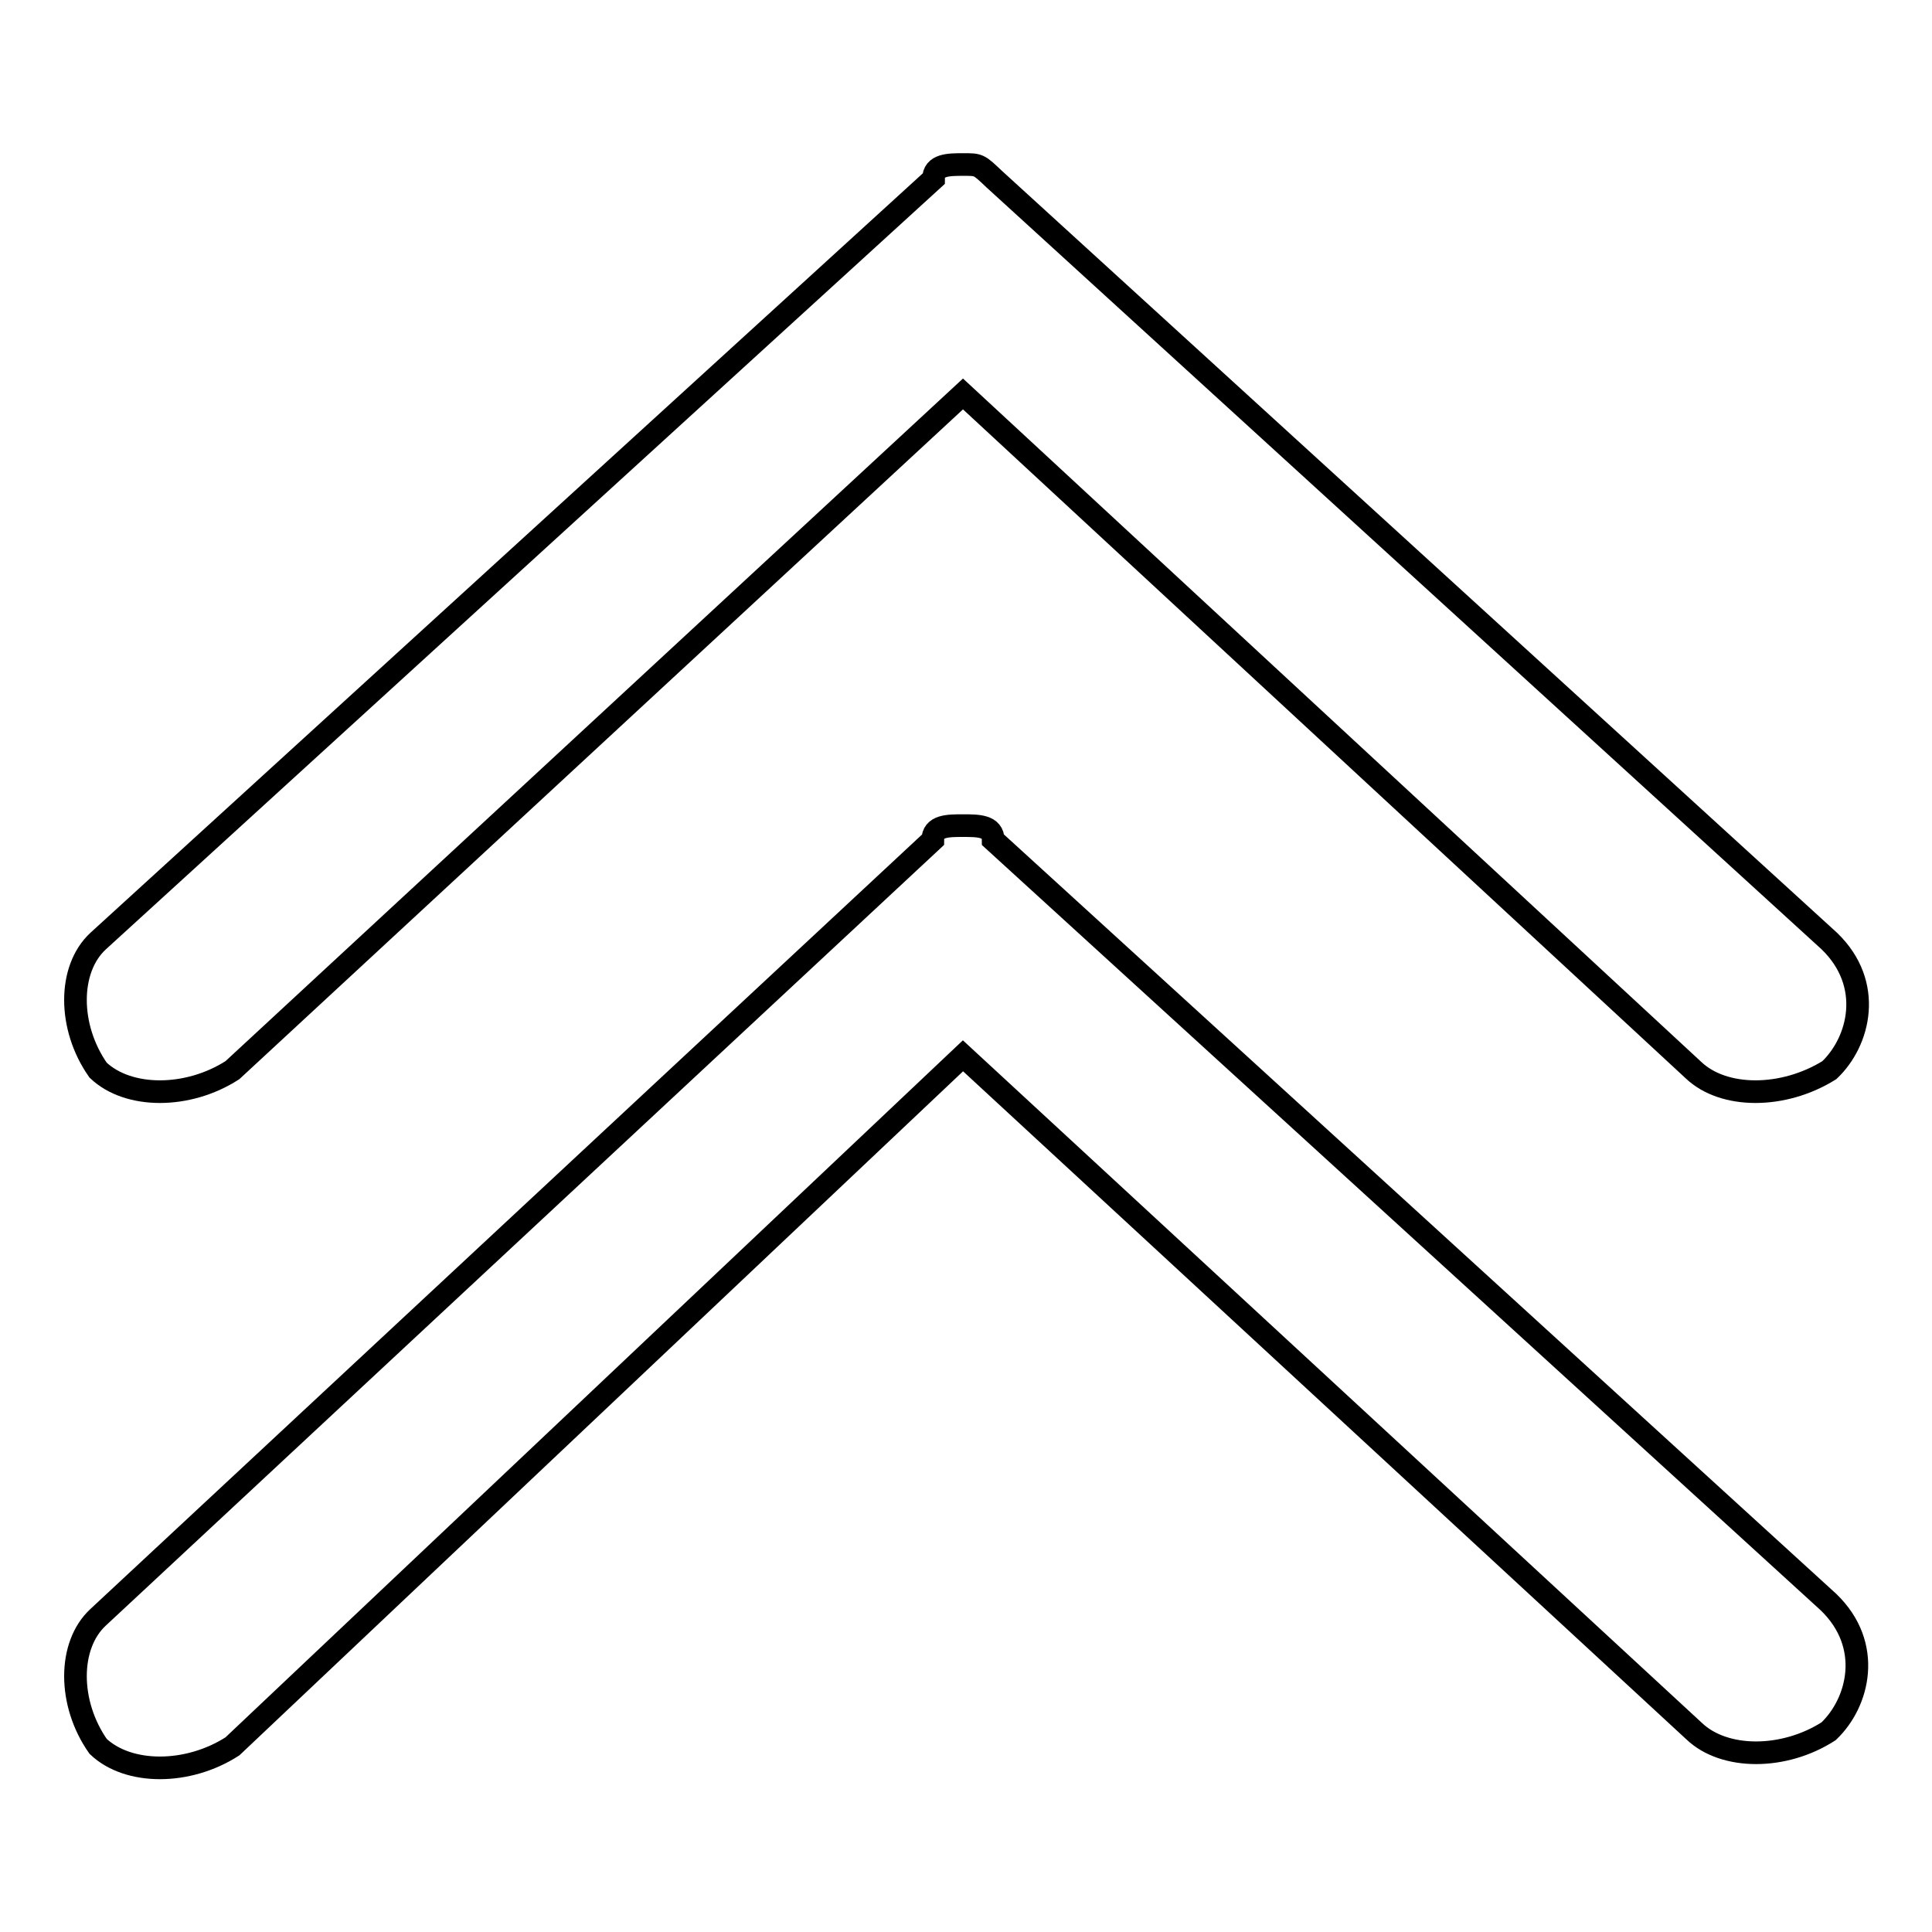 <?xml version="1.0" encoding="utf-8"?>
<!-- Svg Vector Icons : http://www.onlinewebfonts.com/icon -->
<!DOCTYPE svg PUBLIC "-//W3C//DTD SVG 1.1//EN" "http://www.w3.org/Graphics/SVG/1.1/DTD/svg11.dtd">
<svg version="1.1" xmlns="http://www.w3.org/2000/svg" xmlns:xlink="http://www.w3.org/1999/xlink" x="0px" y="0px" viewBox="0 0 256 256" enable-background="new 0 0 256 256" xml:space="preserve">
<g> <path stroke-width="3" fill-opacity="0" stroke="#000000"  d="M224.4,141.8l-96.8-89.6l-96.8,89.6c-5.9,3.8-13.8,3.8-17.8,0c-4-5.7-4-13.4,0-17.1l110.7-101 c0-1.9,2-1.9,4-1.9s2,0,4,1.9l110.7,101c5.9,5.7,4,13.3,0,17.1C236.3,145.6,228.4,145.6,224.4,141.8L224.4,141.8z M123.6,111.3 c0-1.9,2-1.9,4-1.9s4,0,4,1.9l110.7,101c5.9,5.7,4,13.3,0,17.1c-5.9,3.8-13.8,3.8-17.8,0l-96.9-89.5l-96.8,91.5 c-5.9,3.8-13.8,3.8-17.8,0c-4-5.7-4-13.4,0-17.1L123.6,111.3z"/></g>
</svg>